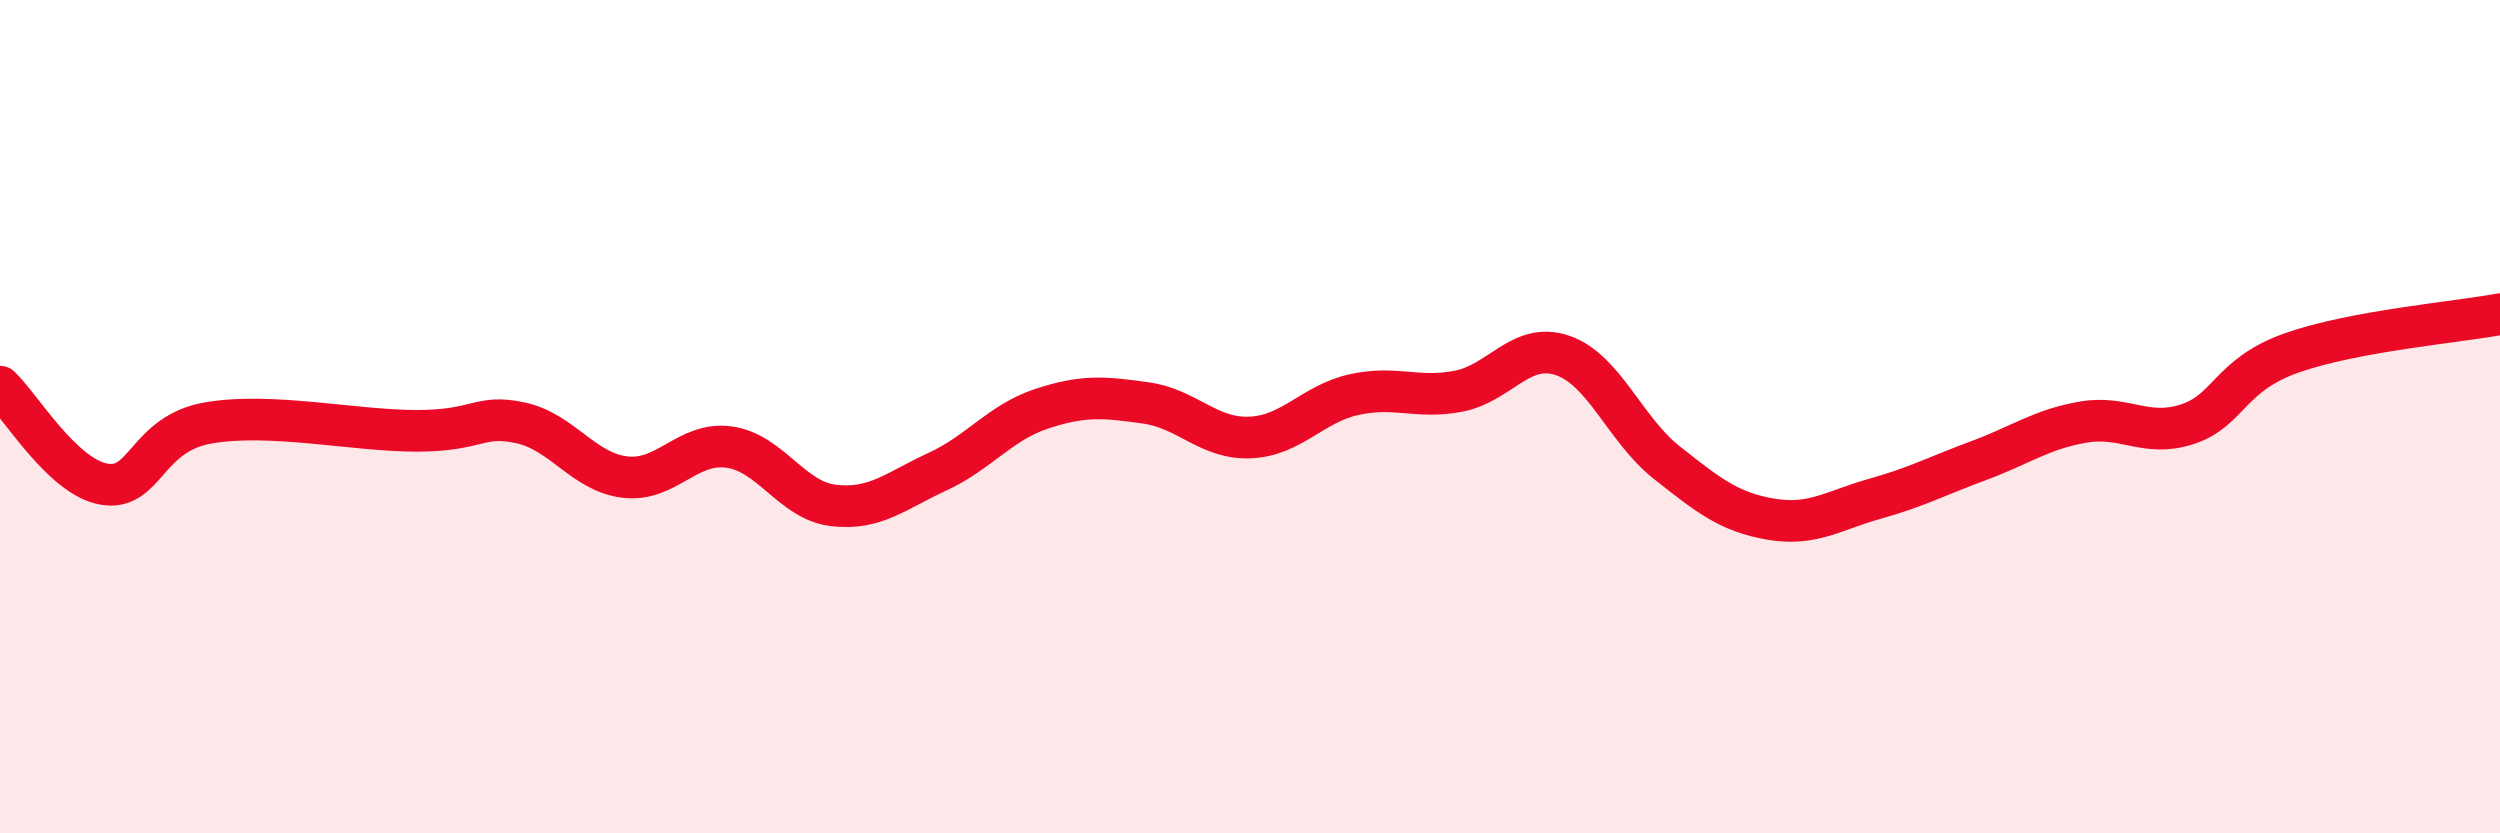 
    <svg width="60" height="20" viewBox="0 0 60 20" xmlns="http://www.w3.org/2000/svg">
      <path
        d="M 0,9.28 C 0.5,9.75 1.5,11.45 2.5,11.62 C 3.5,11.79 3.5,10.41 5,10.15 C 6.5,9.89 8.5,10.34 10,10.34 C 11.5,10.34 11.5,9.93 12.5,10.15 C 13.5,10.37 14,11.33 15,11.45 C 16,11.57 16.5,10.59 17.5,10.73 C 18.5,10.87 19,12.01 20,12.13 C 21,12.25 21.5,11.78 22.5,11.32 C 23.5,10.86 24,10.14 25,9.81 C 26,9.48 26.5,9.53 27.5,9.67 C 28.5,9.81 29,10.54 30,10.5 C 31,10.46 31.5,9.69 32.5,9.47 C 33.5,9.25 34,9.58 35,9.39 C 36,9.2 36.5,8.19 37.5,8.53 C 38.5,8.87 39,10.31 40,11.1 C 41,11.89 41.5,12.29 42.5,12.46 C 43.5,12.63 44,12.25 45,11.97 C 46,11.69 46.5,11.42 47.5,11.05 C 48.5,10.68 49,10.3 50,10.13 C 51,9.96 51.5,10.51 52.5,10.18 C 53.5,9.85 53.5,9 55,8.47 C 56.5,7.94 59,7.73 60,7.54L60 20L0 20Z"
        fill="#EB0A25"
        opacity="0.1"
        stroke-linecap="round"
        stroke-linejoin="round"
      />
      <path
        d="M 0,9.28 C 0.5,9.75 1.5,11.45 2.5,11.62 C 3.5,11.79 3.5,10.41 5,10.15 C 6.5,9.89 8.5,10.34 10,10.34 C 11.5,10.34 11.5,9.93 12.5,10.15 C 13.5,10.37 14,11.33 15,11.45 C 16,11.57 16.5,10.59 17.5,10.73 C 18.5,10.87 19,12.01 20,12.13 C 21,12.25 21.5,11.78 22.5,11.32 C 23.5,10.86 24,10.14 25,9.81 C 26,9.48 26.5,9.53 27.5,9.67 C 28.5,9.81 29,10.54 30,10.5 C 31,10.46 31.5,9.69 32.5,9.47 C 33.5,9.25 34,9.58 35,9.39 C 36,9.2 36.5,8.19 37.5,8.53 C 38.5,8.87 39,10.31 40,11.1 C 41,11.89 41.5,12.29 42.5,12.46 C 43.5,12.63 44,12.25 45,11.97 C 46,11.69 46.5,11.42 47.5,11.05 C 48.5,10.68 49,10.3 50,10.13 C 51,9.96 51.5,10.51 52.5,10.18 C 53.5,9.85 53.5,9 55,8.47 C 56.5,7.94 59,7.73 60,7.54"
        stroke="#EB0A25"
        stroke-width="1"
        fill="none"
        stroke-linecap="round"
        stroke-linejoin="round"
      />
    </svg>
  